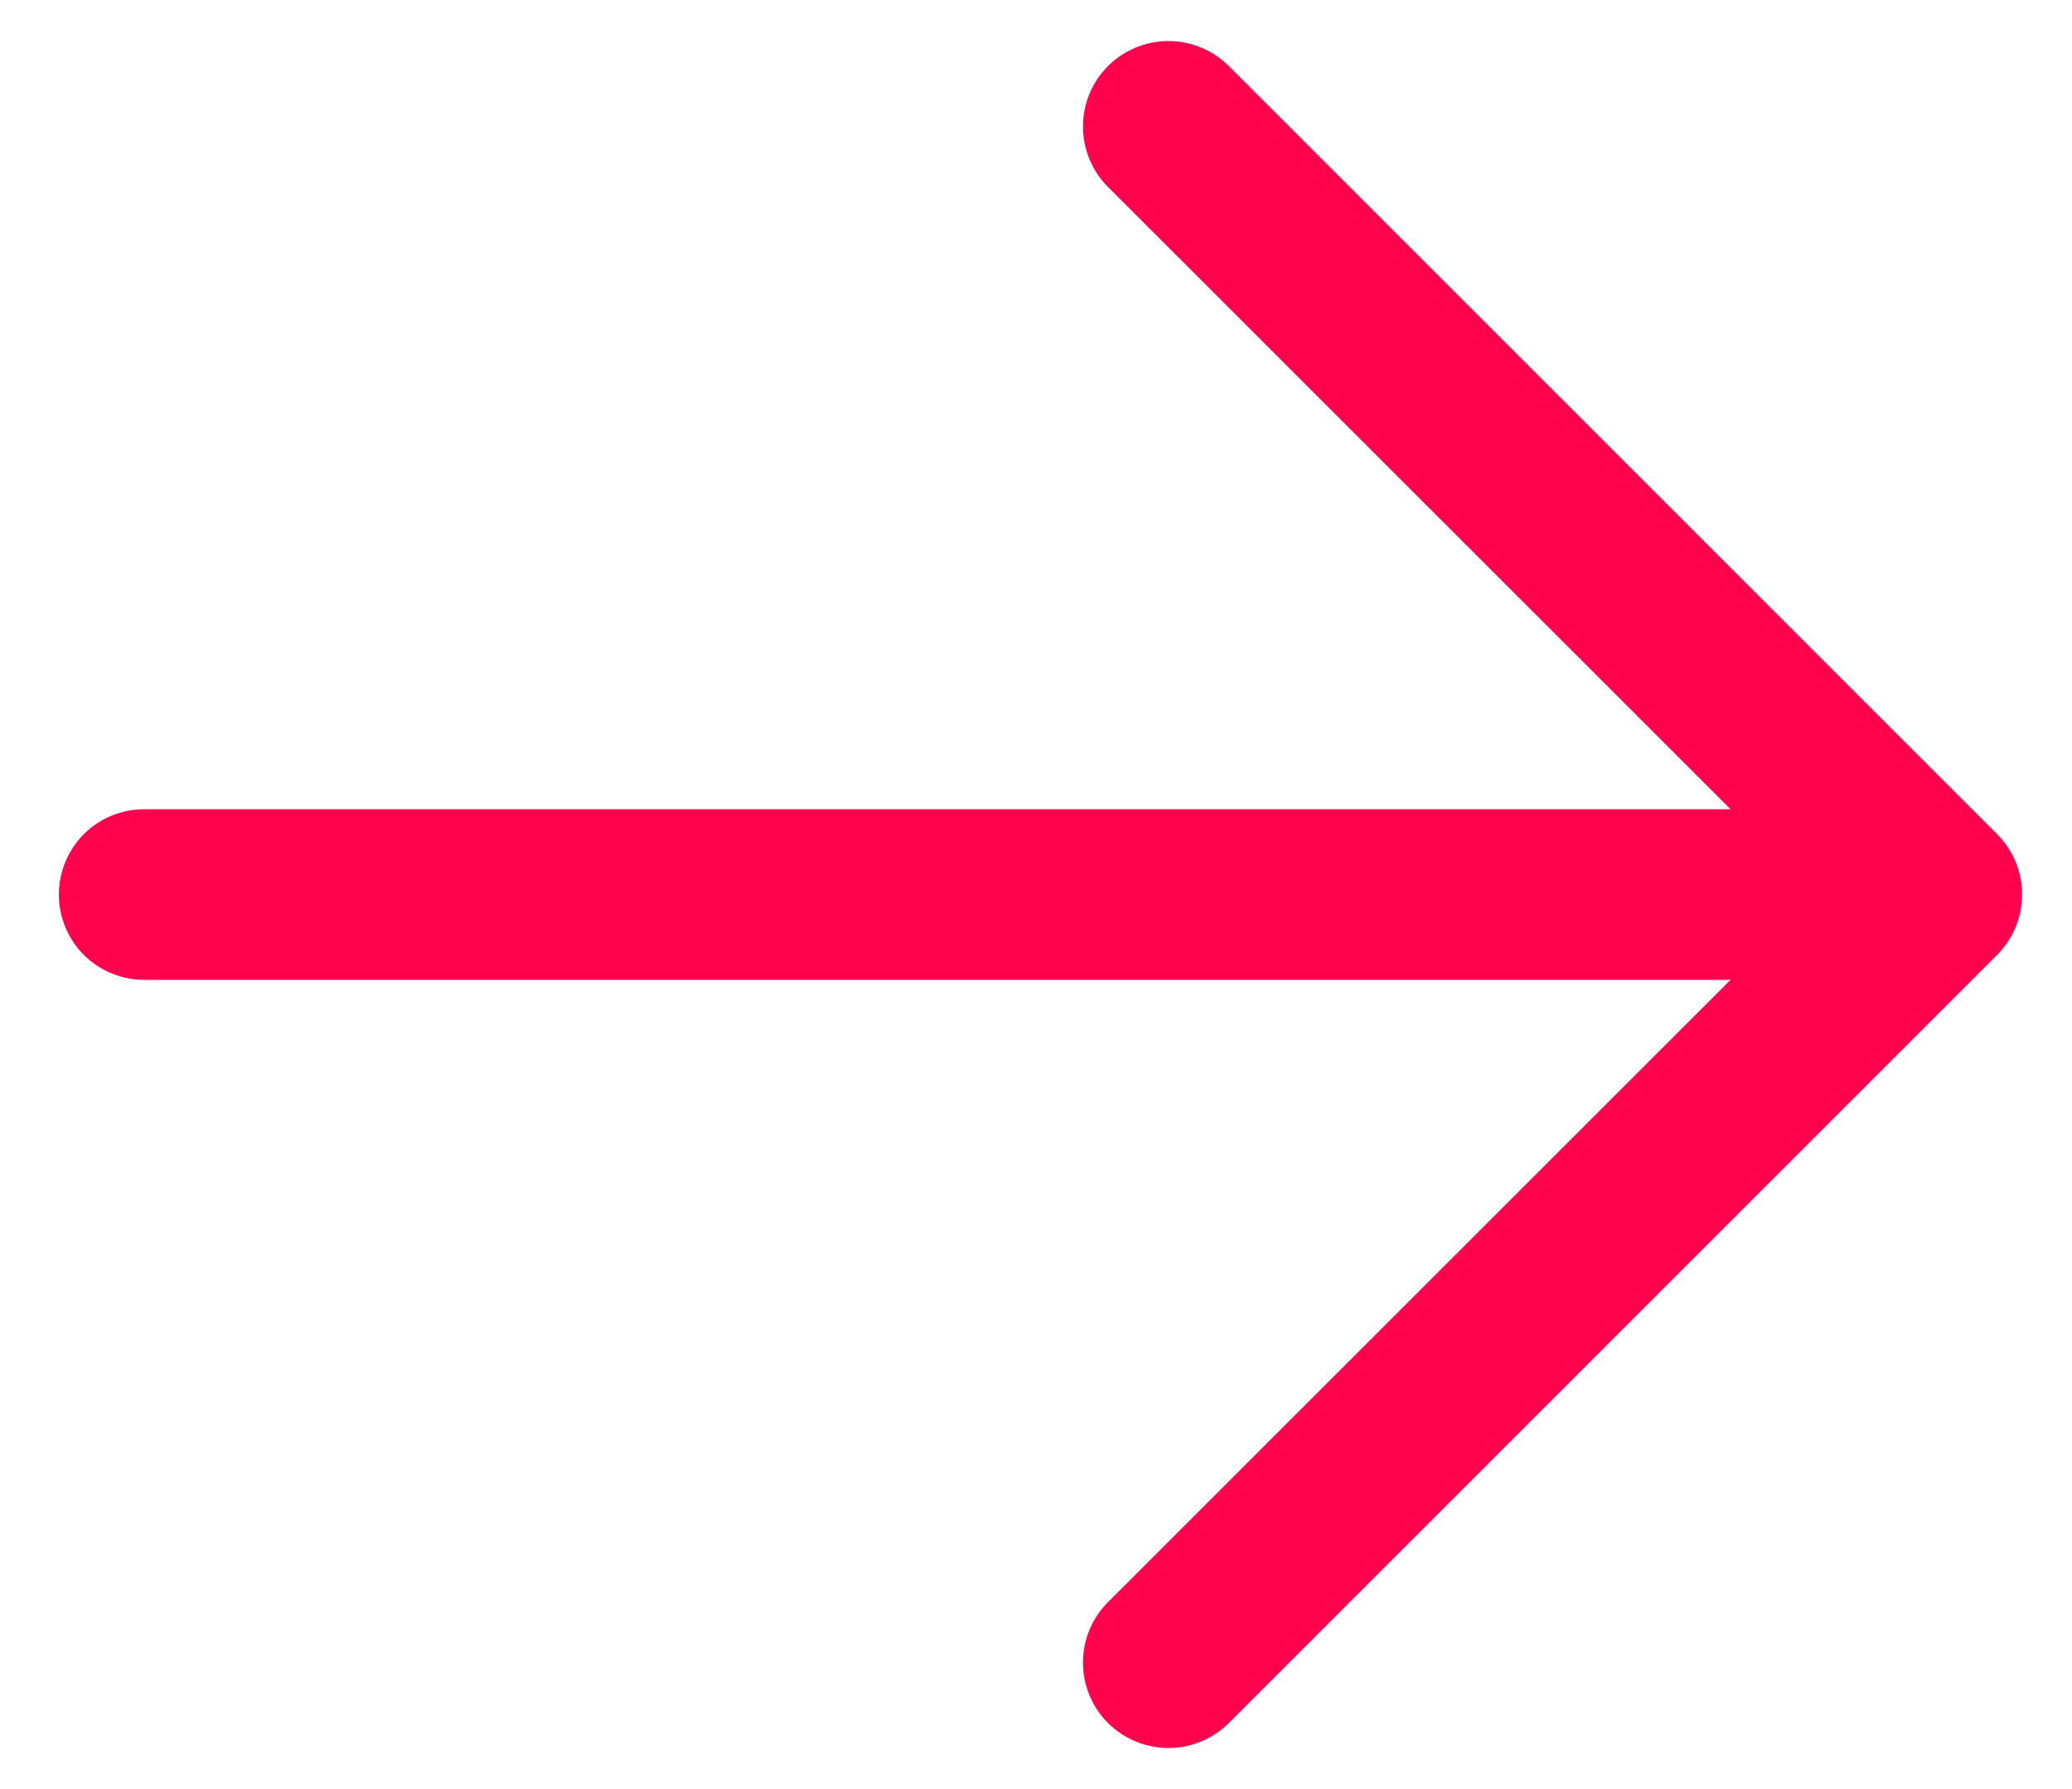<svg width="22" height="19" viewBox="0 0 22 19" fill="none" xmlns="http://www.w3.org/2000/svg">
<g clip-path="url(#clip0_52_5)">
<path d="M19.656 10.406L1.531 10.406C1.291 10.406 1.06 10.311 0.89 10.141C0.721 9.971 0.625 9.74 0.625 9.5C0.625 9.26 0.721 9.029 0.89 8.859C1.06 8.689 1.291 8.594 1.531 8.594L19.656 8.594C19.897 8.594 20.127 8.689 20.297 8.859C20.467 9.029 20.562 9.26 20.562 9.5C20.562 9.74 20.467 9.971 20.297 10.141C20.127 10.311 19.897 10.406 19.656 10.406Z" fill="#FF014D"/>
<path d="M19.281 9.5L11.764 1.985C11.594 1.815 11.499 1.584 11.499 1.344C11.499 1.103 11.594 0.872 11.764 0.702C11.935 0.532 12.165 0.436 12.406 0.436C12.647 0.436 12.877 0.532 13.048 0.702L21.204 8.858C21.288 8.942 21.355 9.042 21.401 9.152C21.447 9.263 21.47 9.381 21.47 9.5C21.47 9.619 21.447 9.737 21.401 9.847C21.355 9.957 21.288 10.057 21.204 10.142L13.048 18.298C12.877 18.468 12.647 18.564 12.406 18.564C12.165 18.564 11.935 18.468 11.764 18.298C11.594 18.128 11.499 17.897 11.499 17.656C11.499 17.415 11.594 17.185 11.764 17.015L19.281 9.5Z" fill="#FF014D"/>
</g>
<defs>
<clipPath id="clip0_52_5">
<rect width="22" height="19" fill="white" transform="translate(22 19) rotate(180)"/>
</clipPath>
</defs>
</svg>
